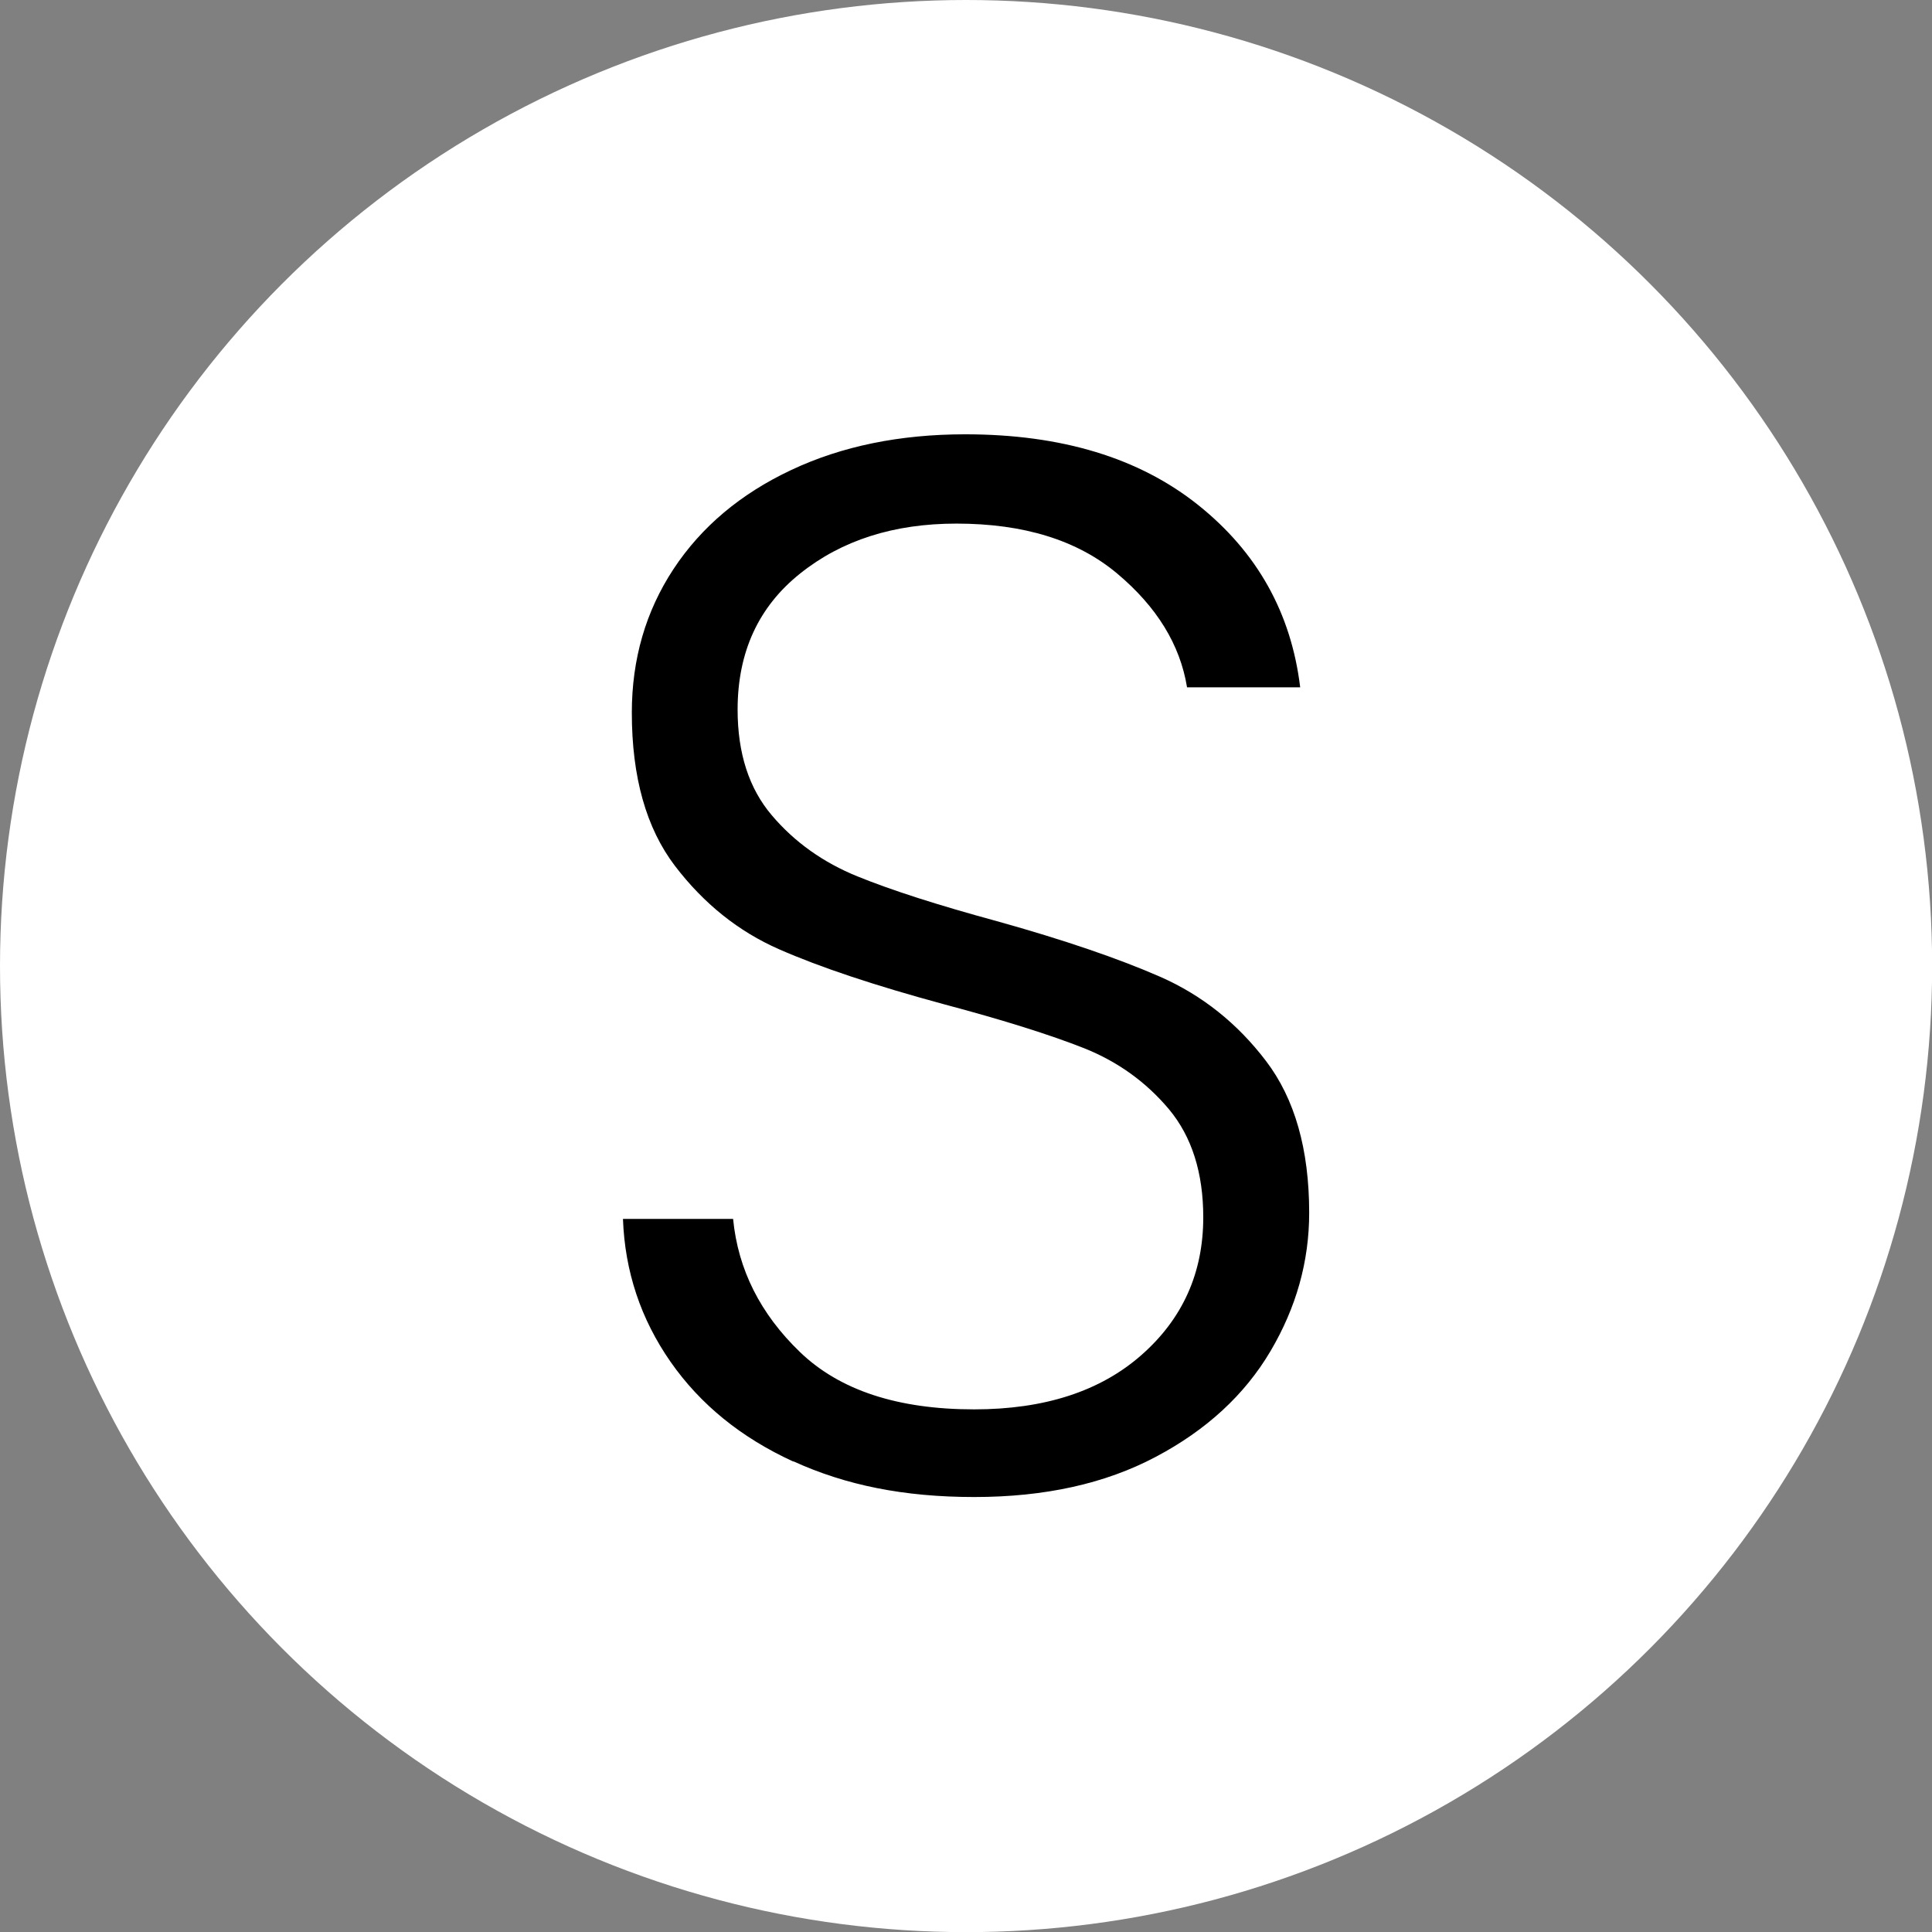 <?xml version="1.0" encoding="UTF-8"?>
<svg xmlns="http://www.w3.org/2000/svg" viewBox="0 0 141.73 141.73">
  <rect x="0" y="0" width="141.73" height="141.73" fill="#808080" stroke="none"/>
  <defs>
    <style>
      .cls-1 {
        fill: #fff;
      }
    </style>
  </defs>
  <g id="Layer_2">
    <g>
      <path d="M107.96,33.39v74.95h-7.6v-59.85l-26.72,59.85h-5.54l-26.72-59.64v59.64h-7.6V33.39h8.04l29,64.96,29-64.96h8.15Z"/>
      <path d="M61.16,102.23h26.91v6.11h-34.42V33.39h7.51v68.84Z"/>
    </g>
  </g>
  <g id="Layer_1">
    <circle class="cls-1" cx="70.87" cy="70.87" r="70.87"/>
    <path d="M58.2,107.22c-3.82-1.75-6.82-4.18-9.01-7.32-2.18-3.13-3.35-6.62-3.49-10.48h8.08c.36,3.71,2,6.97,4.91,9.77,2.91,2.8,7.17,4.2,12.77,4.2,5.17,0,9.26-1.33,12.28-3.99,3.02-2.66,4.53-6.02,4.53-10.1,0-3.27-.84-5.91-2.51-7.92-1.68-2-3.75-3.49-6.22-4.48-2.48-.98-5.9-2.06-10.26-3.22-5.1-1.38-9.14-2.73-12.12-4.04-2.99-1.31-5.53-3.35-7.64-6.11-2.11-2.77-3.17-6.51-3.17-11.25,0-3.93,1.02-7.44,3.06-10.54,2.04-3.09,4.91-5.51,8.63-7.26,3.71-1.75,7.97-2.62,12.77-2.62,7.06,0,12.76,1.73,17.09,5.19,4.33,3.46,6.82,7.92,7.48,13.37h-8.3c-.51-3.13-2.22-5.91-5.13-8.35-2.91-2.44-6.84-3.66-11.79-3.66-4.59,0-8.41,1.22-11.46,3.66-3.06,2.44-4.59,5.77-4.59,9.99,0,3.2.84,5.79,2.51,7.75,1.67,1.97,3.77,3.46,6.28,4.48,2.51,1.02,5.91,2.11,10.21,3.28,4.95,1.38,8.95,2.75,12.01,4.09,3.06,1.35,5.64,3.4,7.75,6.17,2.11,2.77,3.17,6.48,3.17,11.14,0,3.57-.95,6.95-2.84,10.15-1.89,3.2-4.7,5.79-8.41,7.75-3.71,1.97-8.15,2.95-13.32,2.95s-9.44-.87-13.27-2.62Z"/>
  </g>
</svg>